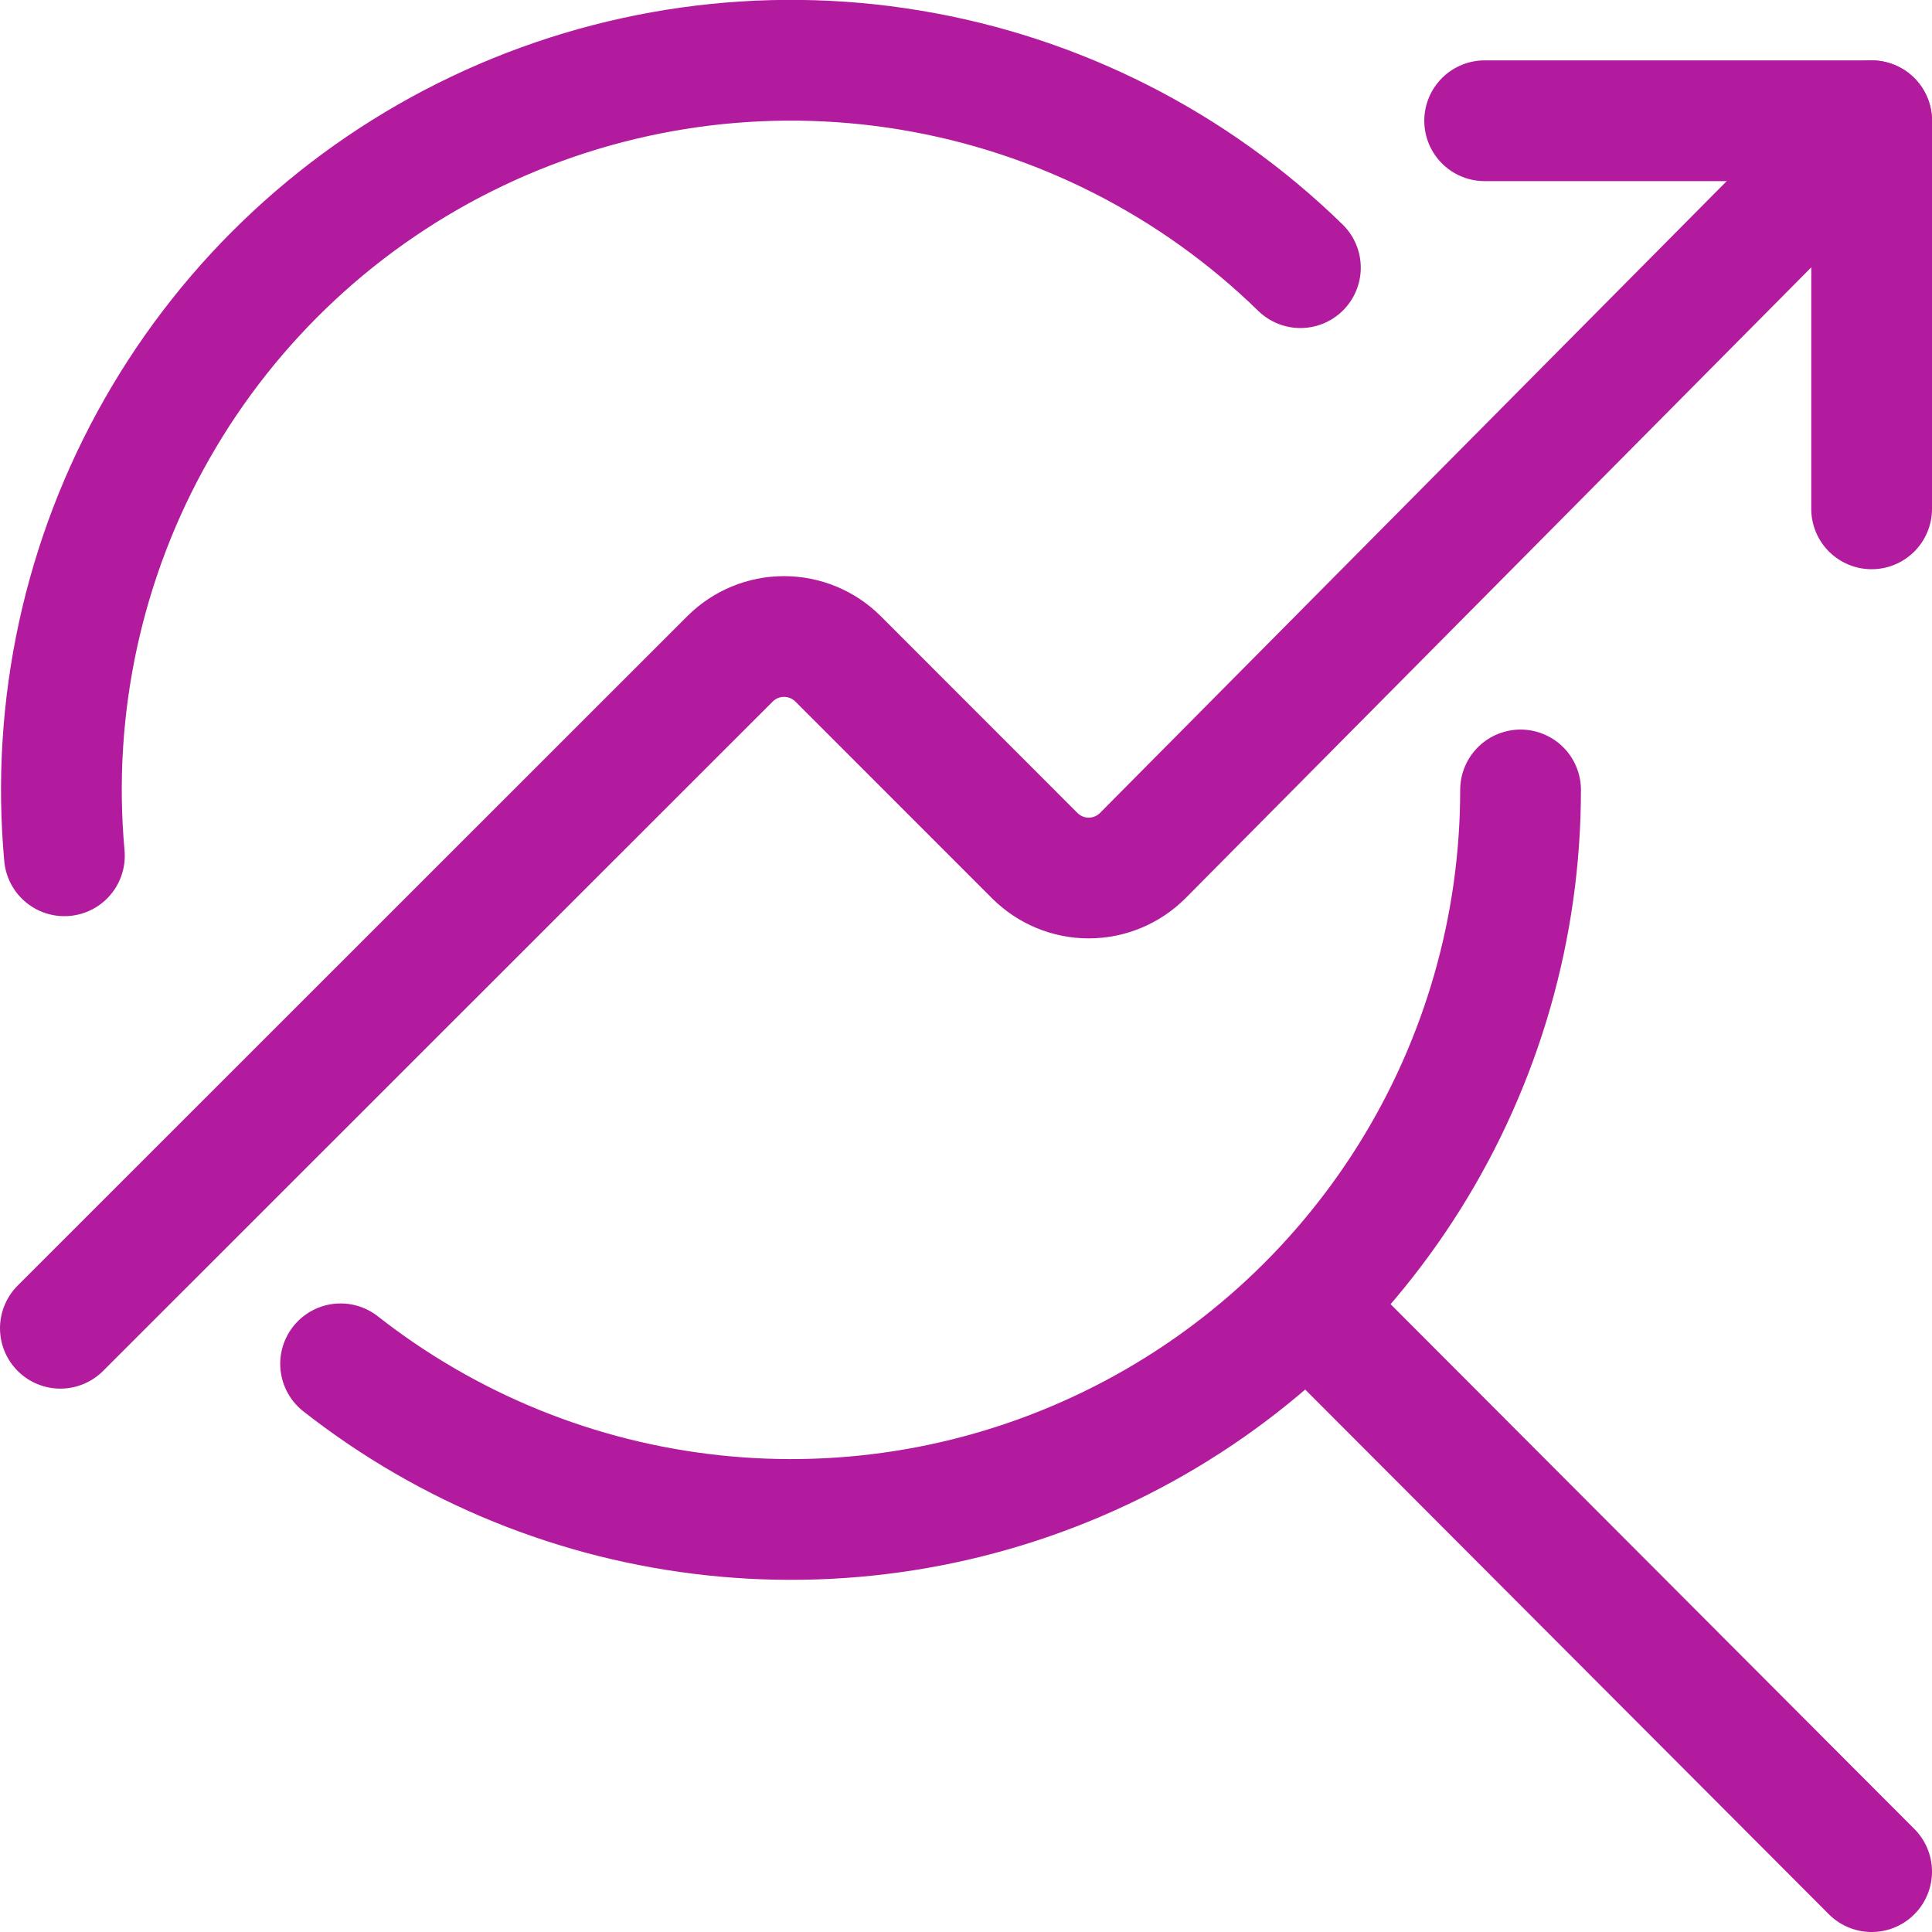 <svg width="24" height="24" viewBox="0 0 24 24" fill="none" xmlns="http://www.w3.org/2000/svg">
<g clip-path="url(#clip0_3003_2190)">
<path d="M18.889 9.813C18.889 11.513 18.411 13.179 17.509 14.62C16.607 16.061 15.319 17.219 13.79 17.962C12.261 18.706 10.554 19.005 8.864 18.824C7.174 18.644 5.568 17.991 4.231 16.942M0.8 10.631C0.632 8.786 1.034 6.933 1.952 5.324C2.869 3.714 4.258 2.424 5.931 1.628C7.604 0.832 9.481 0.567 11.309 0.871C13.137 1.174 14.828 2.031 16.154 3.325M16.235 16.221L23.25 23.25M23.25 6.321V1.5H18.443" stroke="#B21B9D" stroke-width="1.5" stroke-linecap="round" stroke-linejoin="round"/>
<path d="M0.75 16.5L9.07 8.183C9.248 8.006 9.489 7.907 9.739 7.907C9.99 7.907 10.231 8.006 10.409 8.183L12.855 10.63C13.033 10.807 13.273 10.907 13.524 10.907C13.776 10.907 14.016 10.807 14.194 10.63L23.25 1.5" stroke="#B21B9D" stroke-width="1.5" stroke-linecap="round" stroke-linejoin="round"/>
</g>
<defs>
<clipPath id="clip0_3003_2190">
<rect width="24" height="24" fill="white"/>
</clipPath>
</defs>
</svg>
